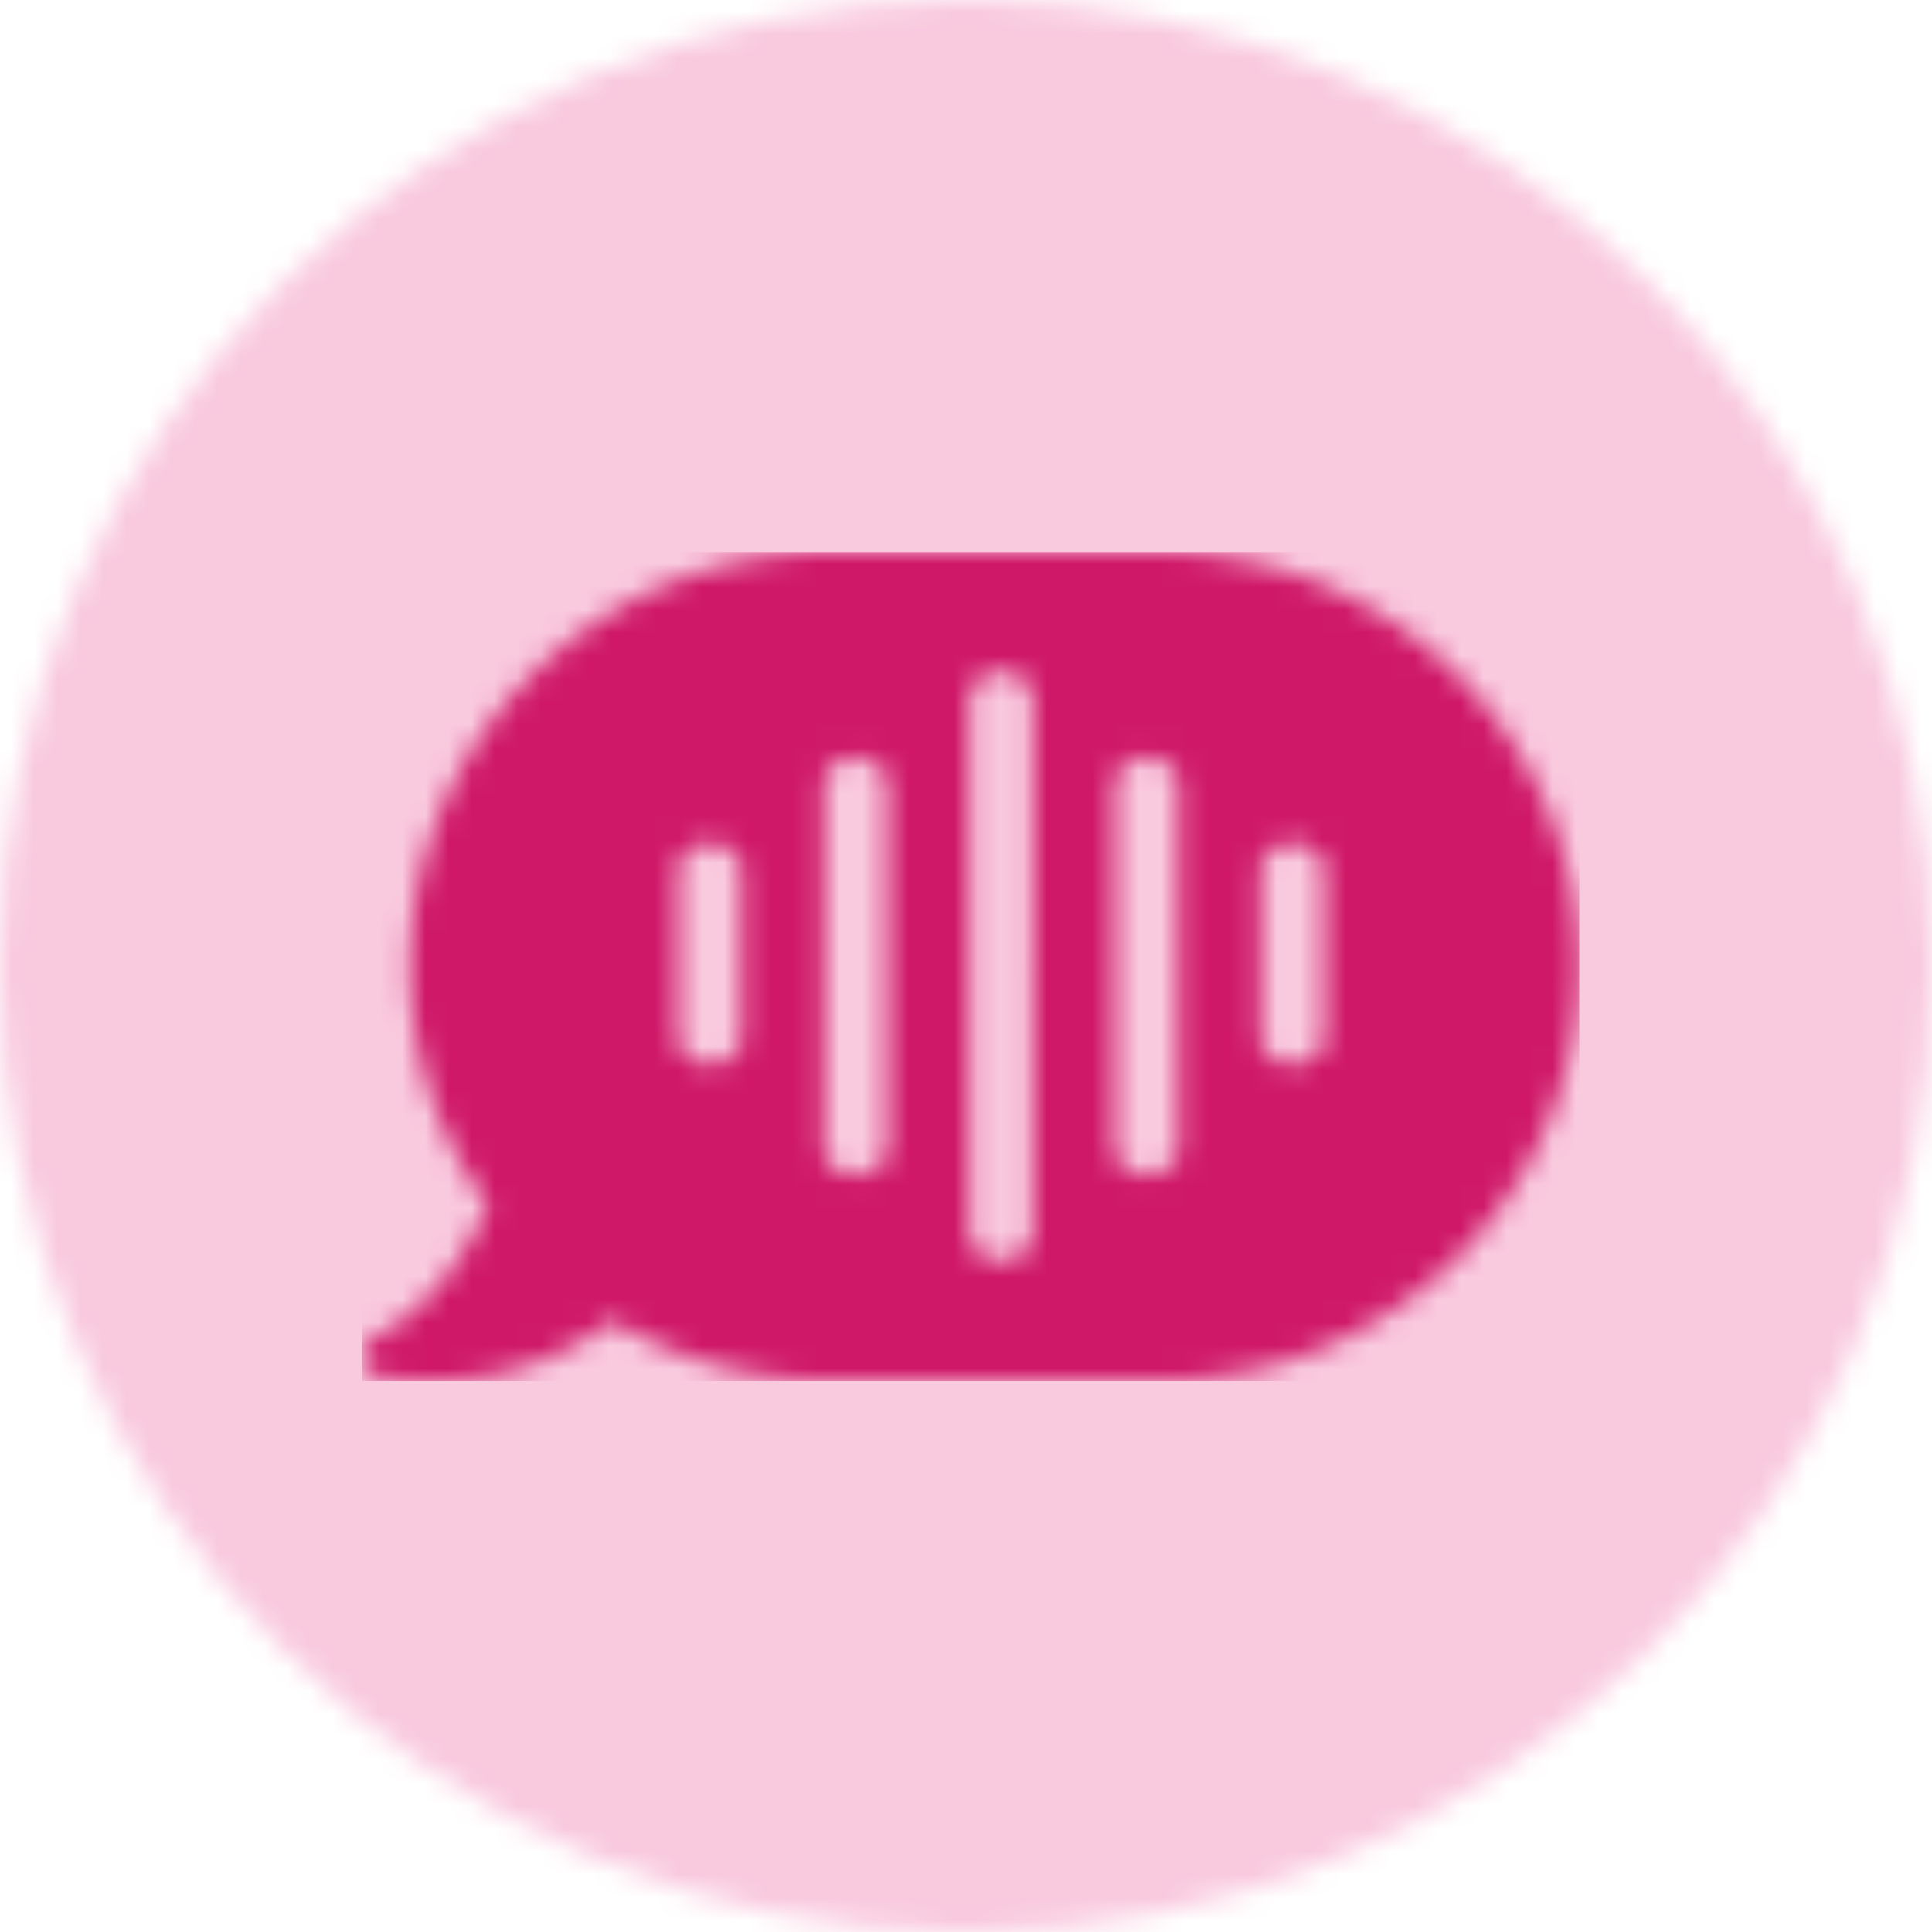 <svg width="84" height="84" fill="none" xmlns="http://www.w3.org/2000/svg"><mask id="a" style="mask-type:luminance" maskUnits="userSpaceOnUse" x="0" y="0" width="84" height="84"><path d="M42 0c23.196 0 42 18.804 42 42S65.196 84 42 84 0 65.196 0 42 18.804 0 42 0z" fill="#fff"/></mask><g mask="url(#a)"><path d="M0 0h84v84H0V0z" fill="#F9C9DE"/></g><mask id="b" style="mask-type:luminance" maskUnits="userSpaceOnUse" x="15" y="24" width="54" height="37"><path d="M50.447 24c10.024 0 18.216 8.1 18.216 18.012s-8.192 18.012-18.216 18.012h-14.39c-3.45 0-6.684-.96-9.432-2.611-3.611 2.717-7.438 2.877-10.133 2.45-.862-.16-1.024-1.331-.215-1.704 2.533-1.28 4.096-3.837 4.958-5.756a17.408 17.408 0 01-3.395-10.391C17.84 32.1 26.032 24 36.056 24h14.39zm-6.914 5.222a1.53 1.53 0 00-.975.337 1.064 1.064 0 00-.404.814V53.65c0 .636.617 1.151 1.38 1.151.761 0 1.379-.515 1.379-1.15V30.372c0-.305-.145-.598-.404-.814a1.53 1.53 0 00-.976-.337zm-6.33 3.73a1.55 1.55 0 00-.976.331c-.259.212-.404.499-.404.798v15.862c0 .623.618 1.128 1.38 1.128.761 0 1.38-.505 1.38-1.128V34.08c0-.3-.146-.586-.405-.798a1.55 1.55 0 00-.975-.33zm12.661 0a1.55 1.55 0 00-.975.331c-.26.212-.405.499-.405.798v15.862c0 .623.618 1.128 1.38 1.128.762 0 1.38-.505 1.38-1.128V34.08c0-.3-.146-.586-.404-.798a1.55 1.55 0 00-.976-.33zm6.33 3.73c-.365 0-.716.121-.975.336a1.054 1.054 0 00-.404.808v7.306c0 .631.618 1.143 1.38 1.143.762 0 1.38-.512 1.38-1.143v-7.306c0-.303-.146-.594-.405-.808a1.537 1.537 0 00-.975-.335zm-25.322 0c-.366 0-.717.121-.976.336a1.054 1.054 0 00-.404.808v7.306c0 .631.618 1.143 1.38 1.143.762 0 1.38-.512 1.38-1.143v-7.306c0-.303-.146-.594-.405-.808a1.537 1.537 0 00-.975-.335z" fill="#fff"/></mask><g mask="url(#b)"><path d="M15.75 24h52.913v36.043H15.75V24z" fill="#CF1868"/></g></svg>